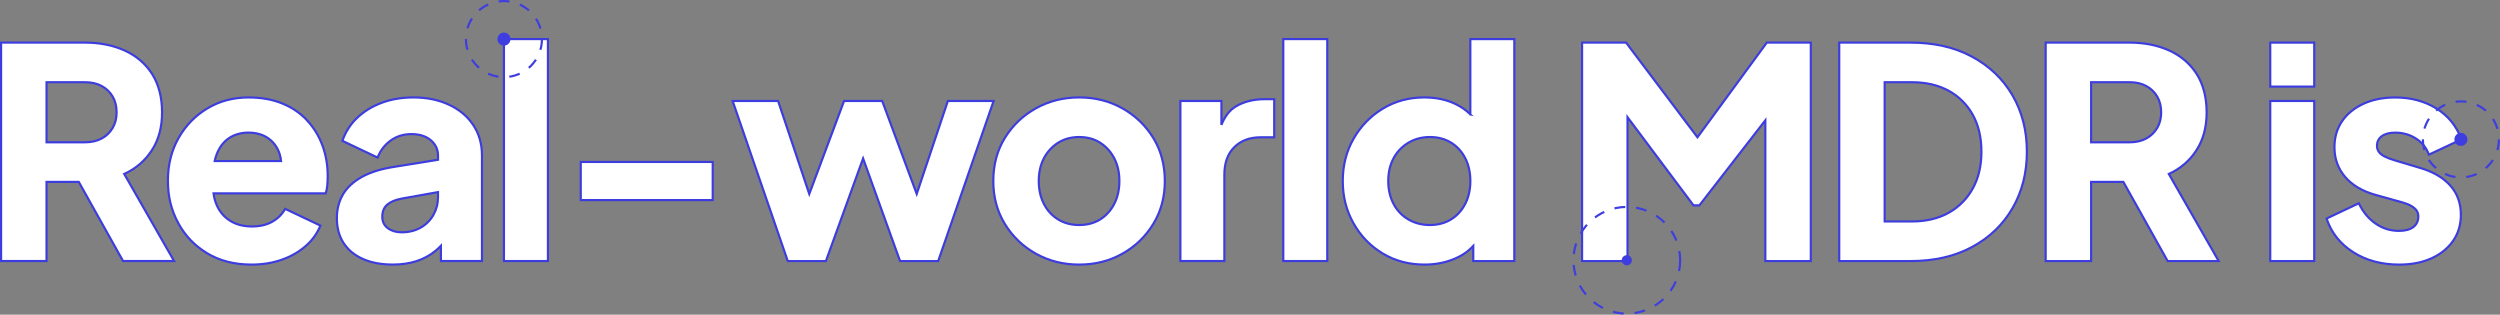 <?xml version="1.0" encoding="UTF-8"?>
<svg id="Layer_2" data-name="Layer 2" xmlns="http://www.w3.org/2000/svg" viewBox="0 0 1151.03 144.89">
  <rect x="0" y="0" width="1151.03" height="144.89" fill="#808080" stroke="none"/>
  <defs>
    <style>
      .cls-1 {
        fill: none;
        stroke: #3e3de0;
        stroke-dasharray: 5 5;
      }

      .cls-2 {
        fill: #3e3de0;
        fill-rule: evenodd;
      }

      .cls-3 {
        fill: #fff;
        stroke: #3c3cdf;
      }
    </style>
  </defs>
  <g id="Layer_1-2" data-name="Layer 1">
    <g>
      <path class="cls-3" d="M69.89,69.23c3.15-4.81,4.73-10.64,4.73-17.48s-1.53-12.91-4.59-17.69c-3.06-4.77-7.27-8.37-12.62-10.8-5.36-2.43-11.5-3.65-18.43-3.65H.5v100.58h20.92v-36.45h14.85l20.39,36.45h23.49l-22.95-40.09c5.31-2.43,9.54-6.05,12.69-10.87ZM51.87,58.91c-1.21,2.07-2.9,3.69-5.06,4.86-2.16,1.17-4.72,1.75-7.69,1.75h-17.69v-27.67h17.69c2.97,0,5.54.59,7.69,1.75,2.16,1.17,3.85,2.79,5.06,4.86,1.22,2.07,1.82,4.5,1.82,7.29s-.61,5.08-1.82,7.15Z"/>
      <path class="cls-3" d="M141.37,55.4c-3.1-3.33-6.91-5.92-11.41-7.76-4.5-1.84-9.68-2.77-15.52-2.77-7.02,0-13.32,1.67-18.9,5-5.58,3.33-10.01,7.88-13.3,13.63-3.29,5.76-4.93,12.33-4.93,19.71s1.57,13.59,4.73,19.44c3.15,5.85,7.6,10.51,13.36,13.97,5.76,3.47,12.56,5.2,20.39,5.2,5.04,0,9.67-.74,13.9-2.23,4.23-1.48,7.9-3.58,11-6.28s5.38-5.85,6.82-9.45l-16.2-7.69c-1.44,2.52-3.44,4.5-6.01,5.94-2.56,1.44-5.65,2.16-9.25,2.16-3.96,0-7.34-.88-10.12-2.63-2.79-1.75-4.86-4.21-6.21-7.36-.7-1.62-1.16-3.38-1.4-5.26h51.62c.36-.99.61-2.18.74-3.58.13-1.39.2-2.81.2-4.25,0-5.13-.81-9.88-2.43-14.24-1.62-4.36-3.98-8.21-7.09-11.54ZM105.39,63.63c2.52-1.71,5.53-2.57,9.04-2.57s6.64.88,9.11,2.63c2.47,1.75,4.21,4.14,5.2,7.16.34,1.05.57,2.15.68,3.31h-30.58c.23-1.04.52-2.04.87-2.97,1.26-3.33,3.15-5.85,5.67-7.56Z"/>
      <path class="cls-3" d="M206.78,48.24c-4.77-2.25-10.26-3.38-16.47-3.38-5.22,0-10.04.81-14.44,2.43-4.41,1.62-8.19,3.92-11.34,6.88-3.15,2.97-5.45,6.53-6.88,10.67l16.2,7.7c1.26-3.24,3.26-5.85,6.01-7.83,2.74-1.98,5.92-2.97,9.52-2.97,3.78,0,6.77.95,8.98,2.83,2.2,1.89,3.31,4.23,3.31,7.02v1.97l-20.38,3.3c-5.85.9-10.73,2.43-14.65,4.59-3.92,2.16-6.82,4.84-8.71,8.03-1.89,3.2-2.83,6.86-2.83,11,0,4.41,1.03,8.21,3.1,11.41,2.07,3.2,5.04,5.65,8.91,7.36,3.87,1.71,8.46,2.56,13.77,2.56,3.96,0,7.56-.52,10.8-1.55,3.24-1.03,6.16-2.61,8.77-4.72.88-.72,1.73-1.52,2.56-2.37v7.02h18.9v-48.6c0-5.31-1.33-9.97-3.98-13.97-2.66-4-6.37-7.13-11.14-9.38ZM199.56,98.93c-1.4,2.48-3.35,4.43-5.87,5.87-2.52,1.44-5.45,2.16-8.77,2.16-2.52,0-4.64-.63-6.35-1.89-1.71-1.26-2.56-3.01-2.56-5.26,0-2.43.76-4.3,2.29-5.6,1.53-1.3,3.73-2.23,6.62-2.77l16.74-2.99v2.31c0,2.97-.7,5.69-2.09,8.17Z"/>
      <rect class="cls-3" x="232.02" y="18" width="20.25" height="102.19"/>
      <rect class="cls-3" x="267.39" y="74.57" width="60.75" height="17.55"/>
      <polygon class="cls-3" points="436.41 46.49 422.07 89.29 406.17 46.49 388.62 46.49 372.6 89.32 358.24 46.49 337.32 46.49 362.7 120.2 380.25 120.2 397.38 72.94 414.4 120.2 431.95 120.2 457.47 46.49 436.41 46.49"/>
      <path class="cls-3" d="M516.73,49.86c-5.94-3.33-12.56-5-19.85-5s-13.93,1.67-19.91,5c-5.99,3.33-10.76,7.88-14.31,13.63-3.56,5.76-5.33,12.38-5.33,19.85s1.78,13.97,5.33,19.78c3.55,5.8,8.32,10.37,14.31,13.7,5.98,3.33,12.62,5,19.91,5s13.91-1.66,19.85-5c5.94-3.33,10.69-7.9,14.24-13.7,3.55-5.8,5.33-12.4,5.33-19.78s-1.78-14.08-5.33-19.85c-3.56-5.76-8.3-10.3-14.24-13.63ZM513.02,93.87c-1.58,3.06-3.74,5.45-6.48,7.16-2.75,1.71-5.96,2.57-9.65,2.57s-6.93-.85-9.72-2.57c-2.79-1.71-4.97-4.09-6.55-7.16-1.58-3.06-2.36-6.57-2.36-10.53s.79-7.45,2.36-10.46c1.57-3.01,3.76-5.4,6.55-7.16,2.79-1.75,6.03-2.63,9.72-2.63s6.91.88,9.65,2.63c2.74,1.76,4.9,4.14,6.48,7.16,1.57,3.02,2.36,6.5,2.36,10.46s-.79,7.47-2.36,10.53Z"/>
      <path class="cls-3" d="M569.04,48.98c-2.84,1.68-5.07,4.52-6.68,8.51v-11.01h-18.9v73.71h20.25v-39.69c0-5.49,1.53-9.74,4.59-12.76,3.06-3.01,7.06-4.52,12.01-4.52h6.35v-17.55h-4.32c-5.13,0-9.56,1.1-13.3,3.31Z"/>
      <rect class="cls-3" x="590.84" y="18" width="20.25" height="102.19"/>
      <path class="cls-3" d="M676.97,52.67c-1.93-1.92-4.2-3.51-6.82-4.77-4.18-2.03-8.98-3.04-14.38-3.04-7.02,0-13.37,1.71-19.04,5.13-5.67,3.42-10.17,8.03-13.5,13.84-3.33,5.8-5,12.31-5,19.51s1.64,13.59,4.93,19.44c3.28,5.85,7.76,10.49,13.43,13.91,5.67,3.42,12.1,5.13,19.31,5.13,5.04,0,9.72-.92,14.04-2.77,3.33-1.42,6.11-3.36,8.37-5.82v6.97h18.9V18h-20.25v34.67ZM674.61,93.87c-1.58,3.06-3.76,5.45-6.55,7.16-2.79,1.71-6.03,2.57-9.72,2.57s-7-.85-9.92-2.57c-2.93-1.71-5.2-4.09-6.82-7.16-1.62-3.06-2.43-6.57-2.43-10.53s.81-7.45,2.43-10.46c1.62-3.01,3.89-5.4,6.82-7.16,2.92-1.75,6.23-2.63,9.92-2.63s6.93.86,9.72,2.56c2.79,1.71,4.97,4.1,6.55,7.16,1.57,3.06,2.36,6.57,2.36,10.53s-.79,7.47-2.36,10.53Z"/>
      <polygon class="cls-3" points="781.53 63.21 748.66 19.62 728.41 19.62 728.41 120.2 749.33 120.2 749.33 53.97 779.71 94.55 782.41 94.55 812.78 55.39 812.78 120.2 833.71 120.2 833.71 19.62 813.46 19.62 781.53 63.21"/>
      <path class="cls-3" d="M907.96,26.1c-8.01-4.32-17.46-6.48-28.35-6.48h-32.8v100.58h32.8c10.89,0,20.34-2.16,28.35-6.48,8.01-4.32,14.22-10.28,18.63-17.89,4.41-7.6,6.61-16.27,6.61-25.99s-2.21-18.36-6.61-25.92c-4.41-7.56-10.62-13.5-18.63-17.82ZM908.29,86.78c-2.66,4.82-6.37,8.55-11.14,11.21-4.77,2.66-10.44,3.98-17.01,3.98h-12.42V37.85h12.42c6.57,0,12.24,1.31,17.01,3.92,4.77,2.61,8.48,6.3,11.14,11.07,2.65,4.77,3.98,10.44,3.98,17.01s-1.33,12.13-3.98,16.94Z"/>
      <path class="cls-3" d="M1011.23,69.23c3.15-4.81,4.73-10.64,4.73-17.48s-1.53-12.91-4.59-17.69c-3.06-4.77-7.27-8.37-12.62-10.8-5.36-2.43-11.5-3.65-18.43-3.65h-38.47v100.58h20.92v-36.45h14.85l20.39,36.45h23.49l-22.95-40.09c5.31-2.43,9.54-6.05,12.69-10.87ZM993.21,58.91c-1.21,2.07-2.9,3.69-5.06,4.86-2.16,1.17-4.72,1.75-7.7,1.75h-17.68v-27.67h17.68c2.97,0,5.54.59,7.7,1.75,2.16,1.17,3.85,2.79,5.06,4.86,1.21,2.07,1.82,4.5,1.82,7.29s-.61,5.08-1.82,7.15Z"/>
      <rect class="cls-3" x="1045.25" y="19.62" width="20.25" height="20.25"/>
      <rect class="cls-3" x="1045.25" y="46.49" width="20.25" height="73.71"/>
      <path class="cls-3" d="M1114.1,77.27l-11.75-3.51c-1.8-.54-3.31-1.12-4.52-1.75-1.21-.63-2.09-1.35-2.63-2.16-.54-.81-.81-1.71-.81-2.7,0-1.89.74-3.38,2.23-4.46,1.48-1.08,3.53-1.62,6.14-1.62,3.6,0,6.82.92,9.65,2.77,2.83,1.85,4.79,4.3,5.87,7.36l14.99-7.02c-2.25-6.12-6.1-10.87-11.54-14.24-5.45-3.38-11.77-5.06-18.97-5.06-5.49,0-10.35.97-14.58,2.9-4.23,1.94-7.52,4.61-9.86,8.03-2.34,3.42-3.51,7.42-3.51,12.01,0,5.22,1.62,9.74,4.86,13.57,3.24,3.83,7.88,6.59,13.91,8.3l12.55,3.51c1.62.45,2.97.99,4.05,1.62,1.08.63,1.89,1.33,2.43,2.09.54.77.81,1.69.81,2.77,0,2.07-.77,3.69-2.29,4.86-1.53,1.17-3.74,1.76-6.61,1.76-3.96,0-7.56-1.12-10.8-3.38-3.24-2.25-5.8-5.35-7.69-9.32l-14.85,7.02c2.16,6.48,6.23,11.63,12.22,15.46,5.98,3.83,13.03,5.74,21.13,5.74,5.76,0,10.75-.97,14.98-2.9,4.23-1.93,7.54-4.61,9.92-8.03,2.38-3.42,3.58-7.43,3.58-12.02,0-5.31-1.62-9.79-4.86-13.43-3.24-3.64-7.92-6.37-14.04-8.17Z"/>
    </g>
    <g>
      <circle class="cls-1" cx="749" cy="119.83" r="24.56"/>
      <path class="cls-2" d="M749.22,117.5c1.29.12,2.23,1.26,2.11,2.55s-1.26,2.23-2.55,2.11-2.23-1.26-2.11-2.55,1.26-2.23,2.55-2.11Z"/>
    </g>
    <g>
      <circle class="cls-1" cx="232.02" cy="18" r="17.5"/>
      <path class="cls-2" d="M231.79,15.01c1.65-.13,3.1,1.1,3.23,2.76s-1.1,3.1-2.76,3.23-3.1-1.1-3.23-2.76,1.1-3.1,2.76-3.23Z"/>
    </g>
    <g>
      <circle class="cls-1" cx="1133.03" cy="64.18" r="17.5"/>
      <path class="cls-2" d="M1133.29,61.19c1.65.14,2.87,1.59,2.73,3.25s-1.59,2.87-3.25,2.73-2.87-1.59-2.73-3.25,1.59-2.87,3.25-2.73Z"/>
    </g>
  </g>
</svg>